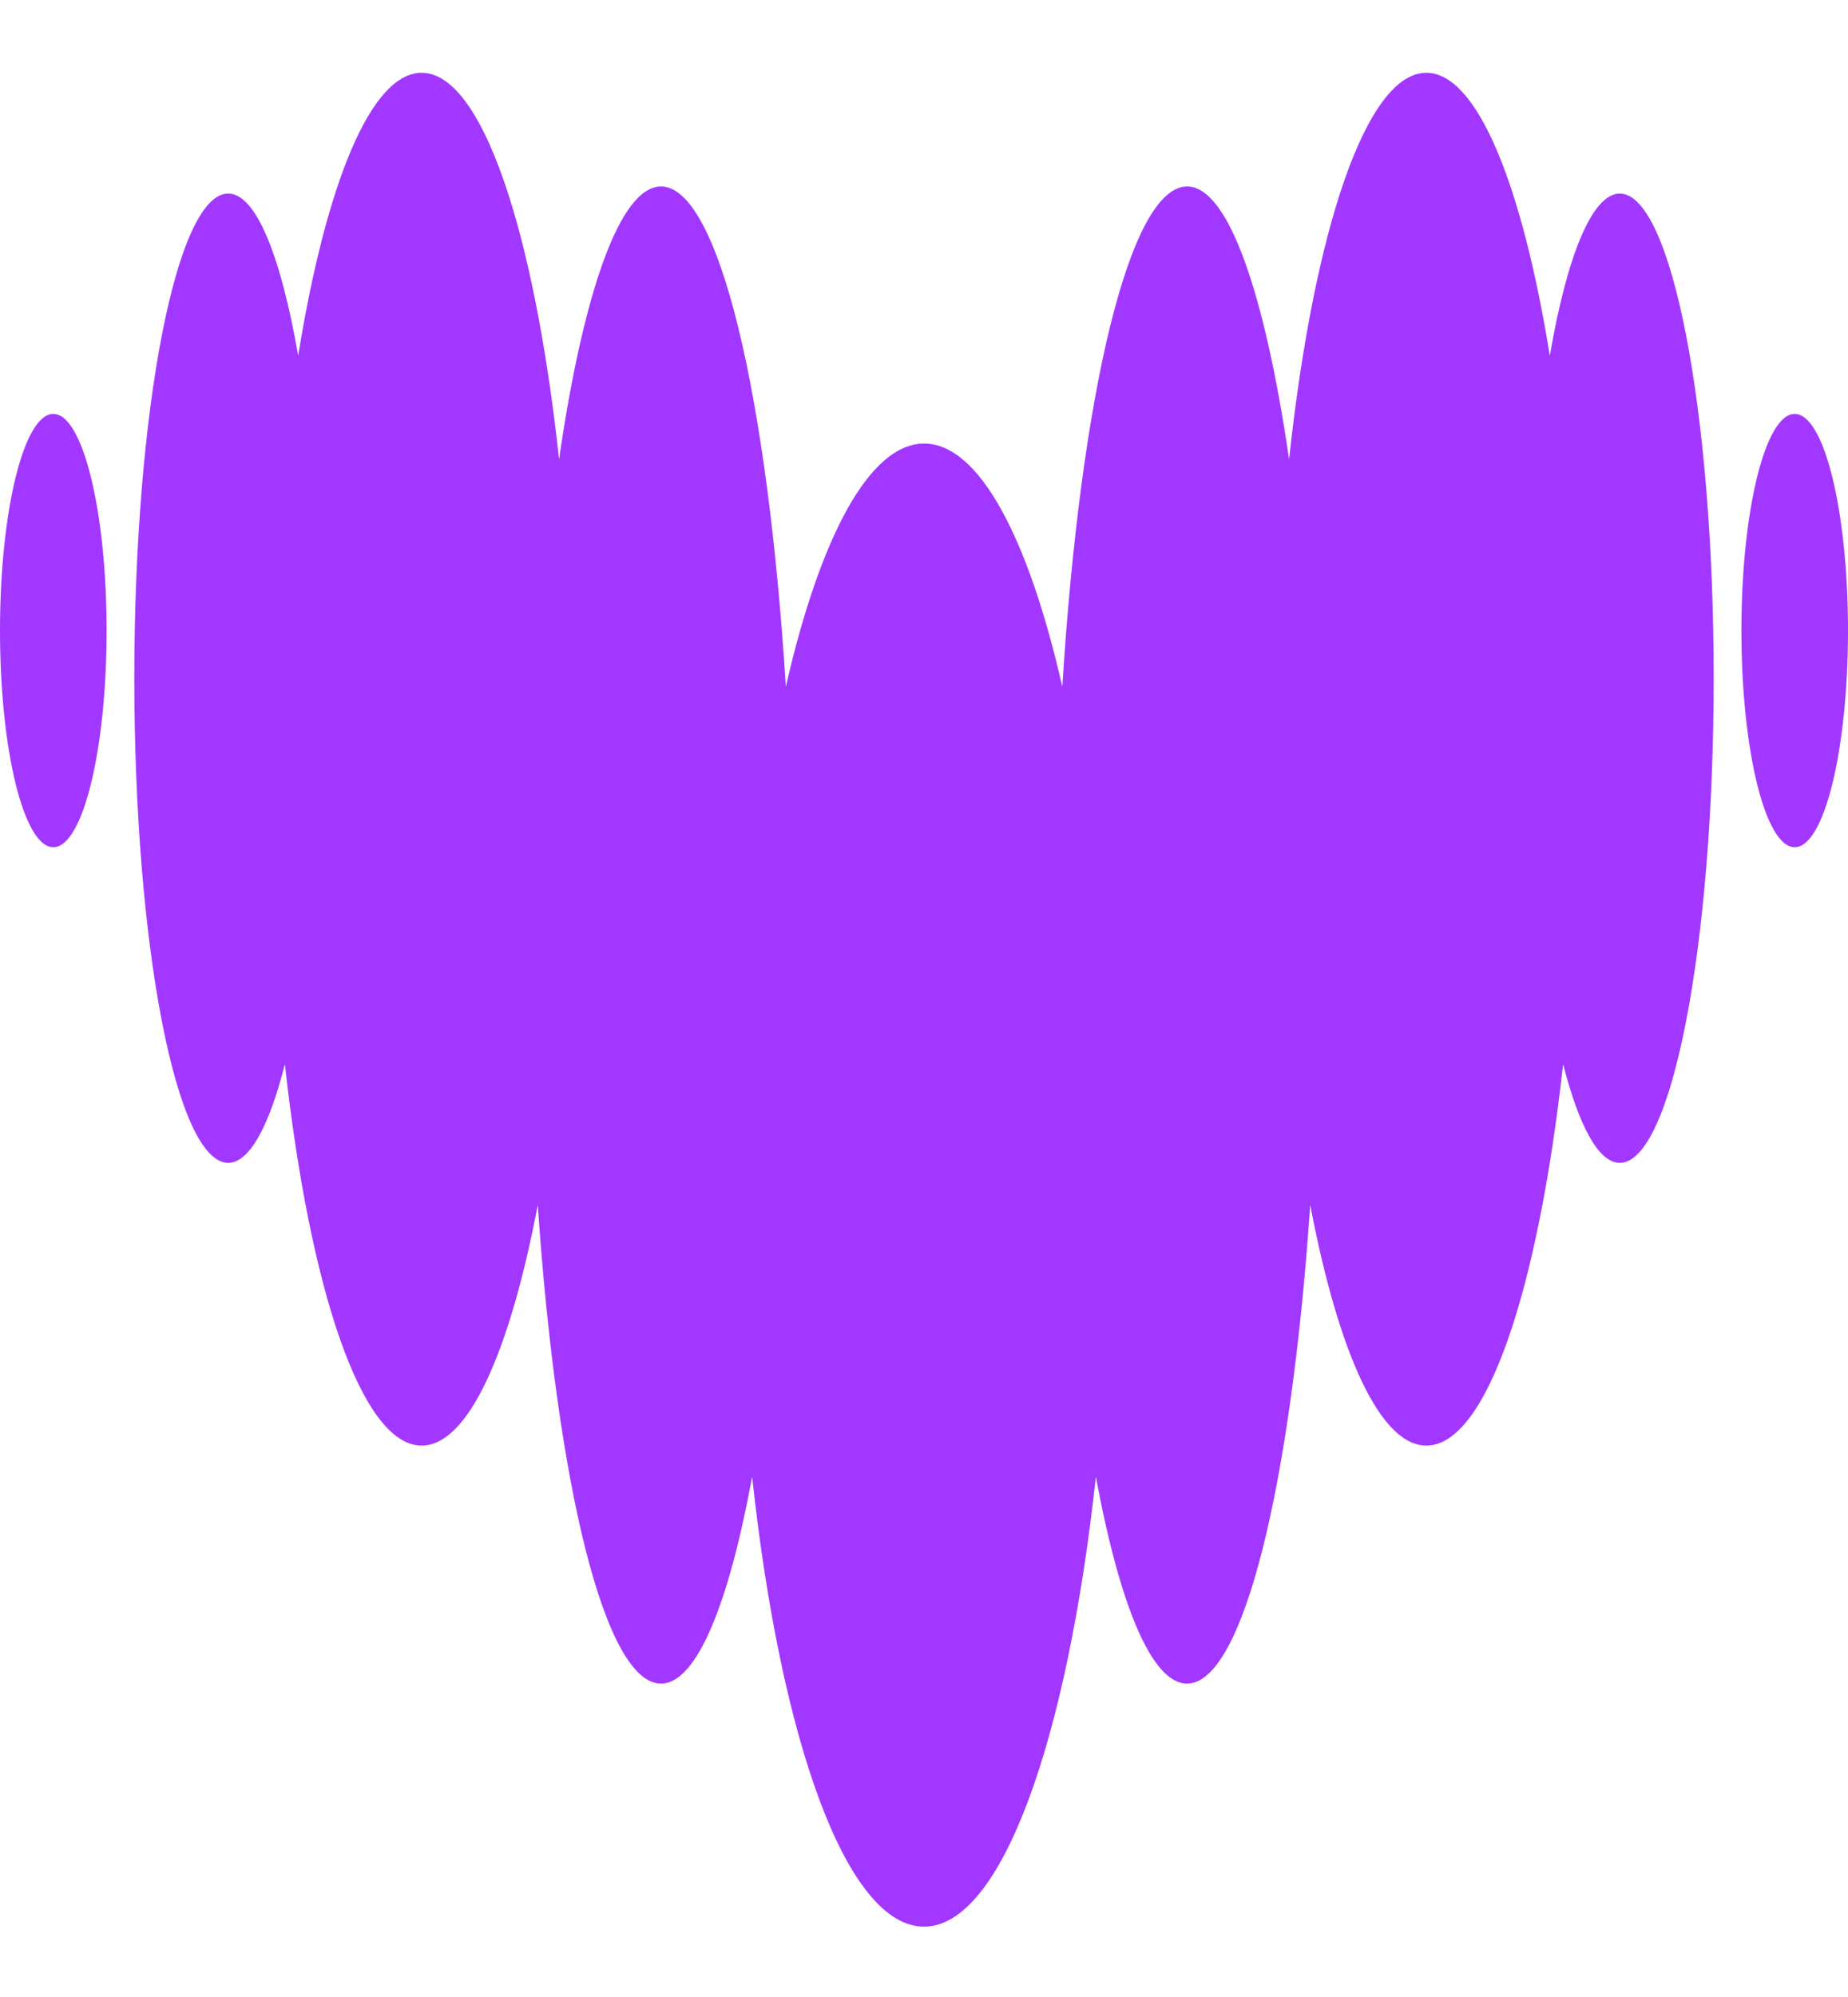 <svg width="25" height="27" viewBox="0 0 25 27" fill="none" xmlns="http://www.w3.org/2000/svg">
    <path fill-rule="evenodd" clip-rule="evenodd" d="M20.966 4.809C21.198 3.464 21.536 2.619 21.913 2.617C22.613 2.619 23.183 5.55 23.183 9.169C23.183 12.788 22.613 15.722 21.913 15.722C21.625 15.722 21.36 15.223 21.146 14.388C20.808 17.444 20.108 19.545 19.296 19.545C18.668 19.545 18.105 18.284 17.725 16.293C17.466 20.078 16.818 22.763 16.058 22.763C15.581 22.763 15.146 21.699 14.825 19.966C14.437 23.542 13.544 26.049 12.5 26.049C11.456 26.049 10.561 23.544 10.175 19.966C9.856 21.699 9.421 22.763 8.942 22.763C8.182 22.763 7.534 20.076 7.275 16.293C6.895 18.284 6.334 19.545 5.704 19.545C4.894 19.545 4.192 17.444 3.854 14.388C3.642 15.225 3.375 15.722 3.087 15.722C2.385 15.722 1.817 12.788 1.817 9.169C1.817 5.55 2.385 2.617 3.087 2.617C3.464 2.617 3.8 3.464 4.034 4.809C4.409 2.49 5.016 0.984 5.704 0.984C6.52 0.984 7.227 3.115 7.563 6.209C7.89 3.957 8.387 2.521 8.942 2.521C9.722 2.521 10.385 5.345 10.631 9.284C11.093 7.264 11.762 5.997 12.502 5.997C13.242 5.997 13.911 7.264 14.371 9.284C14.617 5.345 15.278 2.521 16.06 2.521C16.615 2.521 17.11 3.957 17.439 6.209C17.773 3.115 18.482 0.984 19.296 0.984C19.982 0.984 20.591 2.492 20.966 4.809ZM0 8.525C0 6.907 0.323 5.596 0.721 5.596C1.119 5.596 1.442 6.907 1.442 8.525C1.442 10.144 1.119 11.455 0.721 11.455C0.323 11.455 0 10.142 0 8.525ZM23.558 8.525C23.558 6.907 23.881 5.596 24.279 5.596C24.677 5.596 25 6.907 25 8.525C25 10.144 24.677 11.455 24.279 11.455C23.881 11.455 23.558 10.142 23.558 8.525Z" fill="#A238FF"/>
</svg>
